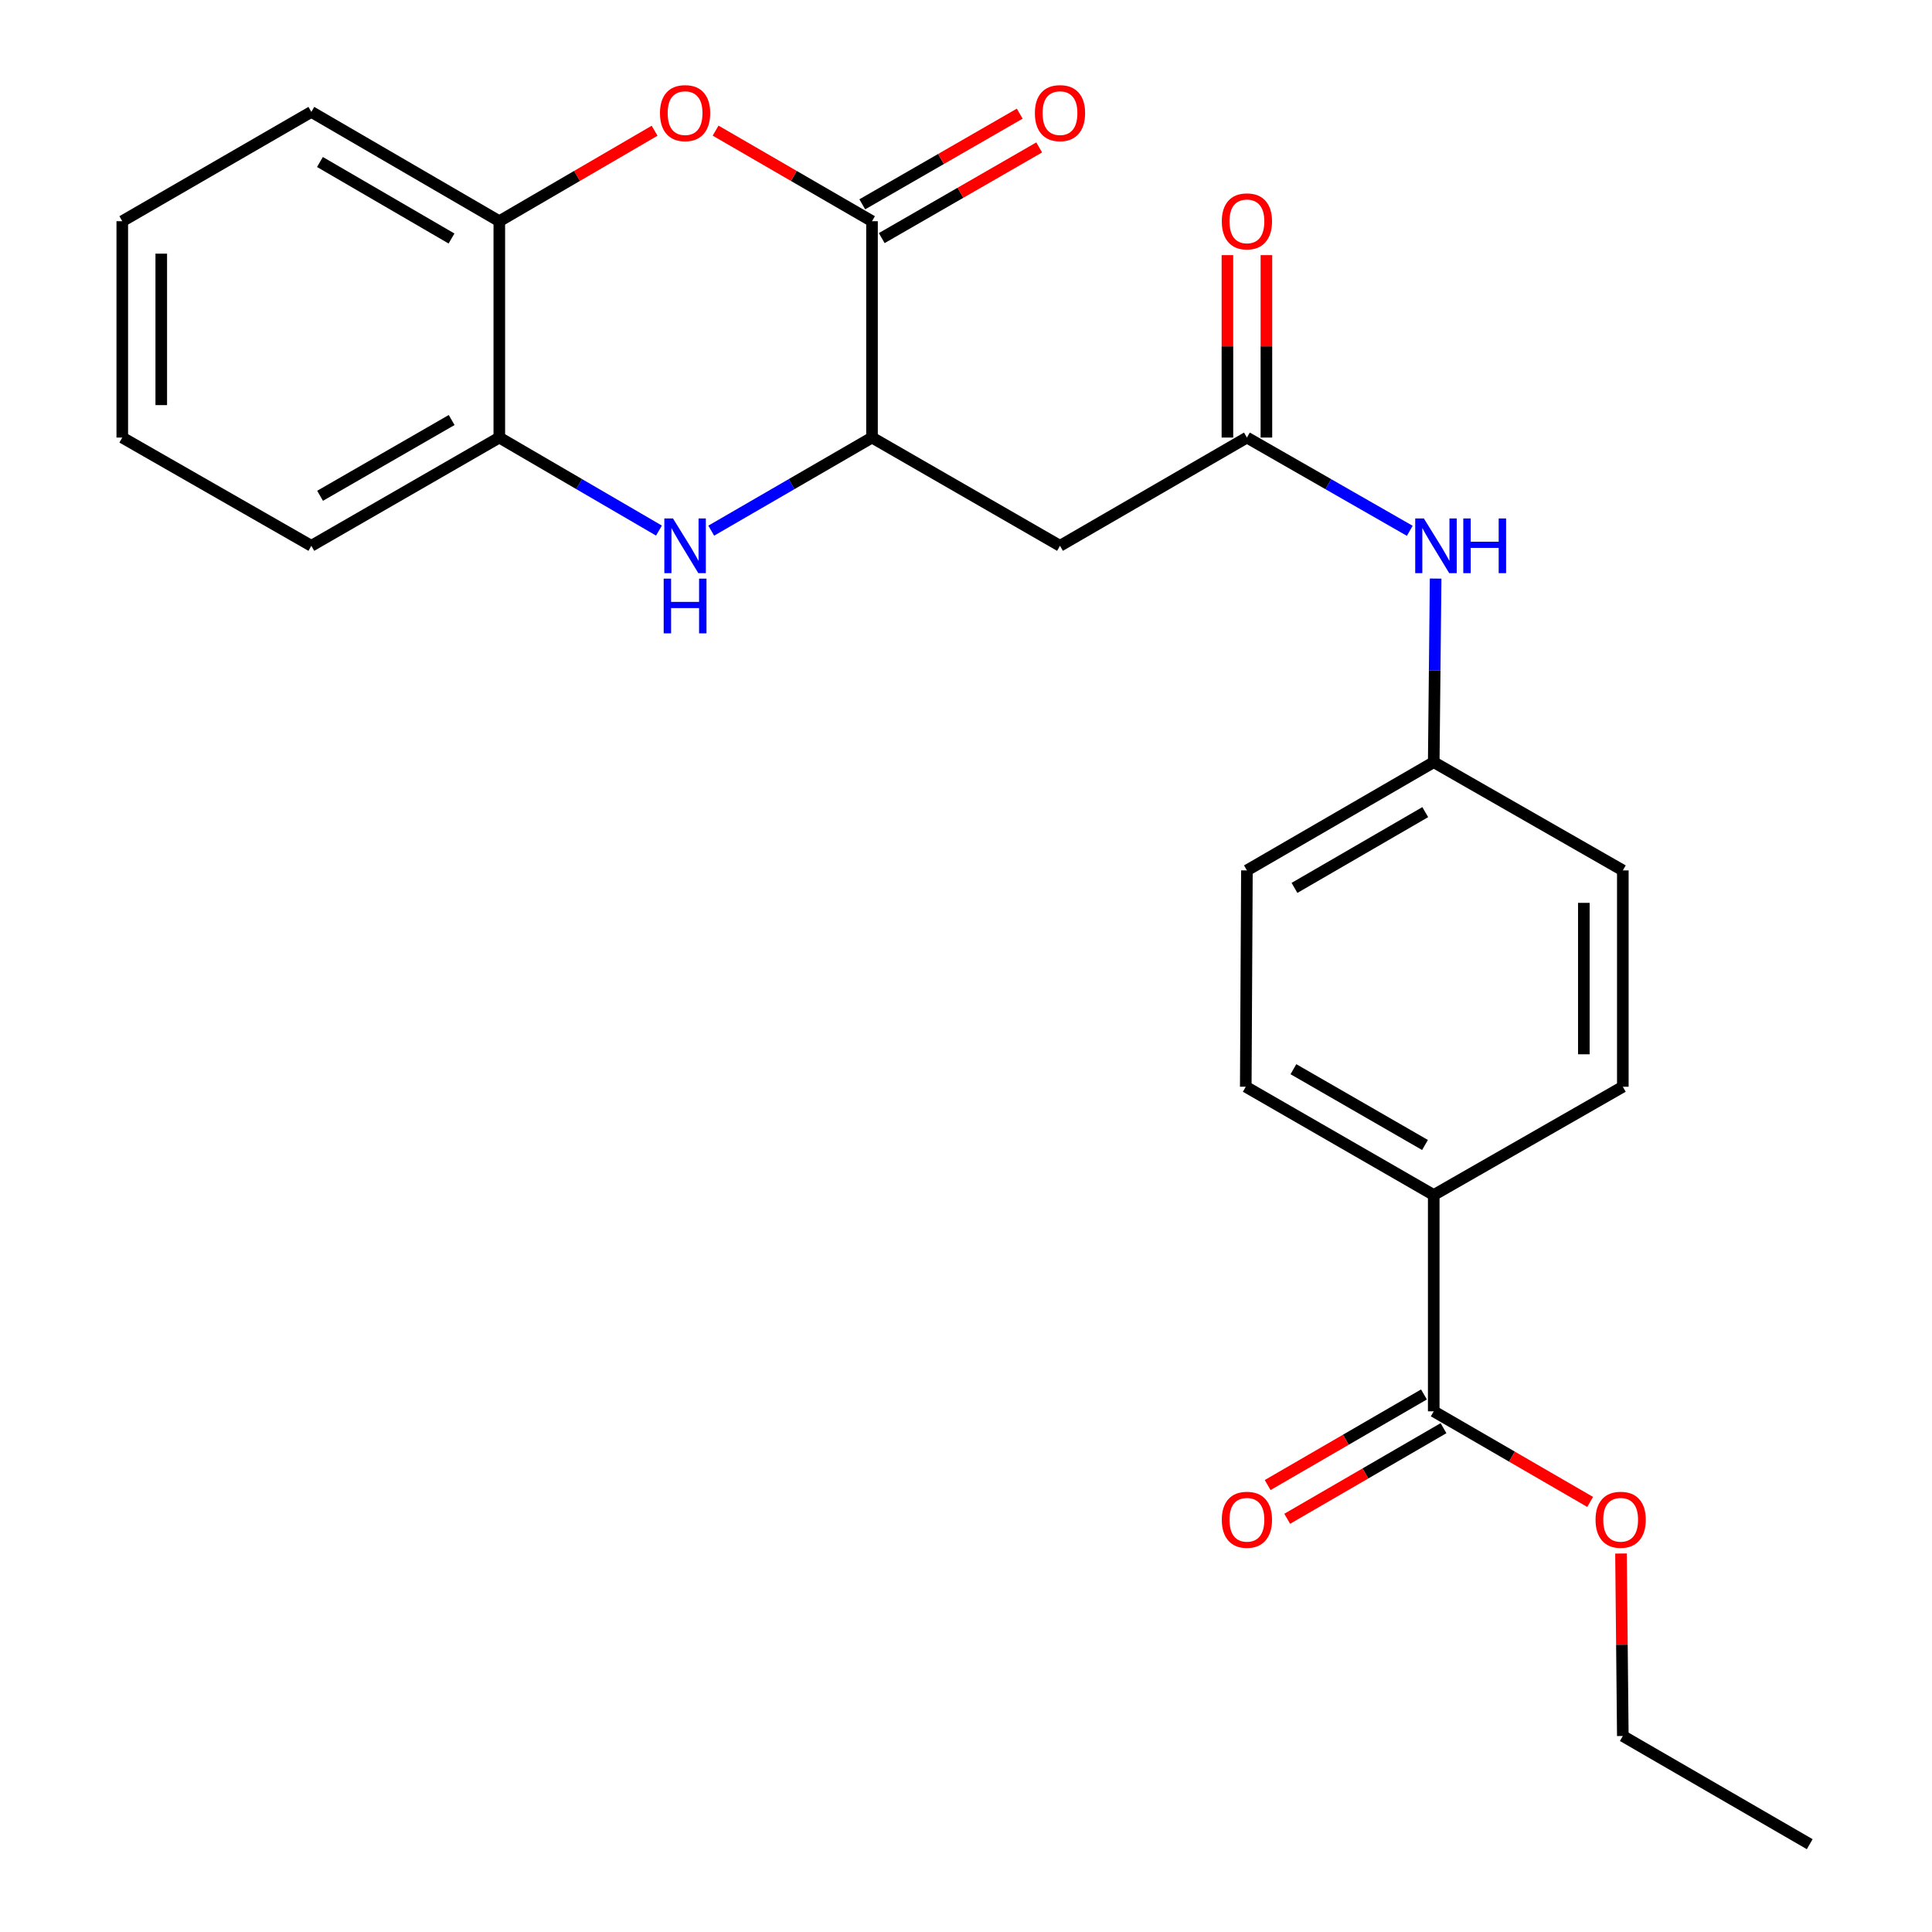 <?xml version='1.0' encoding='iso-8859-1'?>
<svg version='1.1' baseProfile='full'
              xmlns='http://www.w3.org/2000/svg'
                      xmlns:rdkit='http://www.rdkit.org/xml'
                      xmlns:xlink='http://www.w3.org/1999/xlink'
                  xml:space='preserve'
width='1000px' height='1000px' viewBox='0 0 1000 1000'>
<!-- END OF HEADER -->
<rect style='opacity:1.0;fill:#FFFFFF;stroke:none' width='1000' height='1000' x='0' y='0'> </rect>
<path class='bond-1' d='M 451.35,114.497 L 410.871,91.057' style='fill:none;fill-rule:evenodd;stroke:#000000;stroke-width:6px;stroke-linecap:butt;stroke-linejoin:miter;stroke-opacity:1' />
<path class='bond-1' d='M 410.871,91.057 L 370.393,67.617' style='fill:none;fill-rule:evenodd;stroke:#FF0000;stroke-width:6px;stroke-linecap:butt;stroke-linejoin:miter;stroke-opacity:1' />
<path class='bond-2' d='M 451.35,114.497 L 451.35,226.482' style='fill:none;fill-rule:evenodd;stroke:#000000;stroke-width:6px;stroke-linecap:butt;stroke-linejoin:miter;stroke-opacity:1' />
<path class='bond-10' d='M 456.384,123.24 L 497.131,99.777' style='fill:none;fill-rule:evenodd;stroke:#000000;stroke-width:6px;stroke-linecap:butt;stroke-linejoin:miter;stroke-opacity:1' />
<path class='bond-10' d='M 497.131,99.777 L 537.878,76.315' style='fill:none;fill-rule:evenodd;stroke:#FF0000;stroke-width:6px;stroke-linecap:butt;stroke-linejoin:miter;stroke-opacity:1' />
<path class='bond-10' d='M 446.315,105.754 L 487.062,82.291' style='fill:none;fill-rule:evenodd;stroke:#000000;stroke-width:6px;stroke-linecap:butt;stroke-linejoin:miter;stroke-opacity:1' />
<path class='bond-10' d='M 487.062,82.291 L 527.809,58.829' style='fill:none;fill-rule:evenodd;stroke:#FF0000;stroke-width:6px;stroke-linecap:butt;stroke-linejoin:miter;stroke-opacity:1' />
<path class='bond-0' d='M 368.133,274.671 L 409.741,250.577' style='fill:none;fill-rule:evenodd;stroke:#0000FF;stroke-width:6px;stroke-linecap:butt;stroke-linejoin:miter;stroke-opacity:1' />
<path class='bond-0' d='M 409.741,250.577 L 451.35,226.482' style='fill:none;fill-rule:evenodd;stroke:#000000;stroke-width:6px;stroke-linecap:butt;stroke-linejoin:miter;stroke-opacity:1' />
<path class='bond-5' d='M 341.076,274.63 L 299.758,250.556' style='fill:none;fill-rule:evenodd;stroke:#0000FF;stroke-width:6px;stroke-linecap:butt;stroke-linejoin:miter;stroke-opacity:1' />
<path class='bond-5' d='M 299.758,250.556 L 258.441,226.482' style='fill:none;fill-rule:evenodd;stroke:#000000;stroke-width:6px;stroke-linecap:butt;stroke-linejoin:miter;stroke-opacity:1' />
<path class='bond-6' d='M 338.816,67.666 L 298.628,91.081' style='fill:none;fill-rule:evenodd;stroke:#FF0000;stroke-width:6px;stroke-linecap:butt;stroke-linejoin:miter;stroke-opacity:1' />
<path class='bond-6' d='M 298.628,91.081 L 258.441,114.497' style='fill:none;fill-rule:evenodd;stroke:#000000;stroke-width:6px;stroke-linecap:butt;stroke-linejoin:miter;stroke-opacity:1' />
<path class='bond-3' d='M 451.35,226.482 L 548.65,282.509' style='fill:none;fill-rule:evenodd;stroke:#000000;stroke-width:6px;stroke-linecap:butt;stroke-linejoin:miter;stroke-opacity:1' />
<path class='bond-4' d='M 548.65,282.509 L 645.402,226.482' style='fill:none;fill-rule:evenodd;stroke:#000000;stroke-width:6px;stroke-linecap:butt;stroke-linejoin:miter;stroke-opacity:1' />
<path class='bond-8' d='M 645.402,226.482 L 687.548,250.614' style='fill:none;fill-rule:evenodd;stroke:#000000;stroke-width:6px;stroke-linecap:butt;stroke-linejoin:miter;stroke-opacity:1' />
<path class='bond-8' d='M 687.548,250.614 L 729.693,274.745' style='fill:none;fill-rule:evenodd;stroke:#0000FF;stroke-width:6px;stroke-linecap:butt;stroke-linejoin:miter;stroke-opacity:1' />
<path class='bond-11' d='M 655.491,226.482 L 655.491,179.269' style='fill:none;fill-rule:evenodd;stroke:#000000;stroke-width:6px;stroke-linecap:butt;stroke-linejoin:miter;stroke-opacity:1' />
<path class='bond-11' d='M 655.491,179.269 L 655.491,132.056' style='fill:none;fill-rule:evenodd;stroke:#FF0000;stroke-width:6px;stroke-linecap:butt;stroke-linejoin:miter;stroke-opacity:1' />
<path class='bond-11' d='M 635.313,226.482 L 635.313,179.269' style='fill:none;fill-rule:evenodd;stroke:#000000;stroke-width:6px;stroke-linecap:butt;stroke-linejoin:miter;stroke-opacity:1' />
<path class='bond-11' d='M 635.313,179.269 L 635.313,132.056' style='fill:none;fill-rule:evenodd;stroke:#FF0000;stroke-width:6px;stroke-linecap:butt;stroke-linejoin:miter;stroke-opacity:1' />
<path class='bond-19' d='M 258.441,226.482 L 161.151,282.509' style='fill:none;fill-rule:evenodd;stroke:#000000;stroke-width:6px;stroke-linecap:butt;stroke-linejoin:miter;stroke-opacity:1' />
<path class='bond-19' d='M 233.778,217.401 L 165.675,256.619' style='fill:none;fill-rule:evenodd;stroke:#000000;stroke-width:6px;stroke-linecap:butt;stroke-linejoin:miter;stroke-opacity:1' />
<path class='bond-25' d='M 258.441,226.482 L 258.441,114.497' style='fill:none;fill-rule:evenodd;stroke:#000000;stroke-width:6px;stroke-linecap:butt;stroke-linejoin:miter;stroke-opacity:1' />
<path class='bond-20' d='M 258.441,114.497 L 161.151,57.921' style='fill:none;fill-rule:evenodd;stroke:#000000;stroke-width:6px;stroke-linecap:butt;stroke-linejoin:miter;stroke-opacity:1' />
<path class='bond-20' d='M 233.704,123.453 L 165.601,83.85' style='fill:none;fill-rule:evenodd;stroke:#000000;stroke-width:6px;stroke-linecap:butt;stroke-linejoin:miter;stroke-opacity:1' />
<path class='bond-7' d='M 742.097,730.496 L 742.097,618.533' style='fill:none;fill-rule:evenodd;stroke:#000000;stroke-width:6px;stroke-linecap:butt;stroke-linejoin:miter;stroke-opacity:1' />
<path class='bond-12' d='M 737.038,721.767 L 696.587,745.214' style='fill:none;fill-rule:evenodd;stroke:#000000;stroke-width:6px;stroke-linecap:butt;stroke-linejoin:miter;stroke-opacity:1' />
<path class='bond-12' d='M 696.587,745.214 L 656.137,768.661' style='fill:none;fill-rule:evenodd;stroke:#FF0000;stroke-width:6px;stroke-linecap:butt;stroke-linejoin:miter;stroke-opacity:1' />
<path class='bond-12' d='M 747.157,739.224 L 706.706,762.671' style='fill:none;fill-rule:evenodd;stroke:#000000;stroke-width:6px;stroke-linecap:butt;stroke-linejoin:miter;stroke-opacity:1' />
<path class='bond-12' d='M 706.706,762.671 L 666.255,786.118' style='fill:none;fill-rule:evenodd;stroke:#FF0000;stroke-width:6px;stroke-linecap:butt;stroke-linejoin:miter;stroke-opacity:1' />
<path class='bond-16' d='M 742.097,730.496 L 782.575,753.945' style='fill:none;fill-rule:evenodd;stroke:#000000;stroke-width:6px;stroke-linecap:butt;stroke-linejoin:miter;stroke-opacity:1' />
<path class='bond-16' d='M 782.575,753.945 L 823.054,777.394' style='fill:none;fill-rule:evenodd;stroke:#FF0000;stroke-width:6px;stroke-linecap:butt;stroke-linejoin:miter;stroke-opacity:1' />
<path class='bond-15' d='M 743.077,299.468 L 742.587,346.981' style='fill:none;fill-rule:evenodd;stroke:#0000FF;stroke-width:6px;stroke-linecap:butt;stroke-linejoin:miter;stroke-opacity:1' />
<path class='bond-15' d='M 742.587,346.981 L 742.097,394.494' style='fill:none;fill-rule:evenodd;stroke:#000000;stroke-width:6px;stroke-linecap:butt;stroke-linejoin:miter;stroke-opacity:1' />
<path class='bond-9' d='M 742.097,618.533 L 644.808,562.495' style='fill:none;fill-rule:evenodd;stroke:#000000;stroke-width:6px;stroke-linecap:butt;stroke-linejoin:miter;stroke-opacity:1' />
<path class='bond-9' d='M 737.575,592.642 L 669.472,553.416' style='fill:none;fill-rule:evenodd;stroke:#000000;stroke-width:6px;stroke-linecap:butt;stroke-linejoin:miter;stroke-opacity:1' />
<path class='bond-27' d='M 742.097,618.533 L 839.97,562.495' style='fill:none;fill-rule:evenodd;stroke:#000000;stroke-width:6px;stroke-linecap:butt;stroke-linejoin:miter;stroke-opacity:1' />
<path class='bond-13' d='M 644.808,562.495 L 645.402,450.521' style='fill:none;fill-rule:evenodd;stroke:#000000;stroke-width:6px;stroke-linecap:butt;stroke-linejoin:miter;stroke-opacity:1' />
<path class='bond-14' d='M 839.97,562.495 L 839.97,450.521' style='fill:none;fill-rule:evenodd;stroke:#000000;stroke-width:6px;stroke-linecap:butt;stroke-linejoin:miter;stroke-opacity:1' />
<path class='bond-14' d='M 819.792,545.699 L 819.792,467.317' style='fill:none;fill-rule:evenodd;stroke:#000000;stroke-width:6px;stroke-linecap:butt;stroke-linejoin:miter;stroke-opacity:1' />
<path class='bond-17' d='M 742.097,394.494 L 839.97,450.521' style='fill:none;fill-rule:evenodd;stroke:#000000;stroke-width:6px;stroke-linecap:butt;stroke-linejoin:miter;stroke-opacity:1' />
<path class='bond-18' d='M 742.097,394.494 L 645.402,450.521' style='fill:none;fill-rule:evenodd;stroke:#000000;stroke-width:6px;stroke-linecap:butt;stroke-linejoin:miter;stroke-opacity:1' />
<path class='bond-18' d='M 737.709,420.357 L 670.022,459.575' style='fill:none;fill-rule:evenodd;stroke:#000000;stroke-width:6px;stroke-linecap:butt;stroke-linejoin:miter;stroke-opacity:1' />
<path class='bond-21' d='M 839.025,804.105 L 839.497,851.329' style='fill:none;fill-rule:evenodd;stroke:#FF0000;stroke-width:6px;stroke-linecap:butt;stroke-linejoin:miter;stroke-opacity:1' />
<path class='bond-21' d='M 839.497,851.329 L 839.97,898.553' style='fill:none;fill-rule:evenodd;stroke:#000000;stroke-width:6px;stroke-linecap:butt;stroke-linejoin:miter;stroke-opacity:1' />
<path class='bond-24' d='M 161.151,282.509 L 63.29,226.482' style='fill:none;fill-rule:evenodd;stroke:#000000;stroke-width:6px;stroke-linecap:butt;stroke-linejoin:miter;stroke-opacity:1' />
<path class='bond-23' d='M 161.151,57.921 L 63.29,114.497' style='fill:none;fill-rule:evenodd;stroke:#000000;stroke-width:6px;stroke-linecap:butt;stroke-linejoin:miter;stroke-opacity:1' />
<path class='bond-22' d='M 839.97,898.553 L 936.71,954.545' style='fill:none;fill-rule:evenodd;stroke:#000000;stroke-width:6px;stroke-linecap:butt;stroke-linejoin:miter;stroke-opacity:1' />
<path class='bond-26' d='M 63.29,114.497 L 63.29,226.482' style='fill:none;fill-rule:evenodd;stroke:#000000;stroke-width:6px;stroke-linecap:butt;stroke-linejoin:miter;stroke-opacity:1' />
<path class='bond-26' d='M 83.467,131.294 L 83.467,209.684' style='fill:none;fill-rule:evenodd;stroke:#000000;stroke-width:6px;stroke-linecap:butt;stroke-linejoin:miter;stroke-opacity:1' />
<path  class='atom-1' d='M 348.338 268.349
L 357.618 283.349
Q 358.538 284.829, 360.018 287.509
Q 361.498 290.189, 361.578 290.349
L 361.578 268.349
L 365.338 268.349
L 365.338 296.669
L 361.458 296.669
L 351.498 280.269
Q 350.338 278.349, 349.098 276.149
Q 347.898 273.949, 347.538 273.269
L 347.538 296.669
L 343.858 296.669
L 343.858 268.349
L 348.338 268.349
' fill='#0000FF'/>
<path  class='atom-1' d='M 343.518 299.501
L 347.358 299.501
L 347.358 311.541
L 361.838 311.541
L 361.838 299.501
L 365.678 299.501
L 365.678 327.821
L 361.838 327.821
L 361.838 314.741
L 347.358 314.741
L 347.358 327.821
L 343.518 327.821
L 343.518 299.501
' fill='#0000FF'/>
<path  class='atom-2' d='M 341.598 58.55
Q 341.598 51.75, 344.958 47.95
Q 348.318 44.15, 354.598 44.15
Q 360.878 44.15, 364.238 47.95
Q 367.598 51.75, 367.598 58.55
Q 367.598 65.43, 364.198 69.35
Q 360.798 73.23, 354.598 73.23
Q 348.358 73.23, 344.958 69.35
Q 341.598 65.47, 341.598 58.55
M 354.598 70.03
Q 358.918 70.03, 361.238 67.15
Q 363.598 64.23, 363.598 58.55
Q 363.598 52.99, 361.238 50.19
Q 358.918 47.35, 354.598 47.35
Q 350.278 47.35, 347.918 50.15
Q 345.598 52.95, 345.598 58.55
Q 345.598 64.27, 347.918 67.15
Q 350.278 70.03, 354.598 70.03
' fill='#FF0000'/>
<path  class='atom-9' d='M 736.992 268.349
L 746.272 283.349
Q 747.192 284.829, 748.672 287.509
Q 750.152 290.189, 750.232 290.349
L 750.232 268.349
L 753.992 268.349
L 753.992 296.669
L 750.112 296.669
L 740.152 280.269
Q 738.992 278.349, 737.752 276.149
Q 736.552 273.949, 736.192 273.269
L 736.192 296.669
L 732.512 296.669
L 732.512 268.349
L 736.992 268.349
' fill='#0000FF'/>
<path  class='atom-9' d='M 757.392 268.349
L 761.232 268.349
L 761.232 280.389
L 775.712 280.389
L 775.712 268.349
L 779.552 268.349
L 779.552 296.669
L 775.712 296.669
L 775.712 283.589
L 761.232 283.589
L 761.232 296.669
L 757.392 296.669
L 757.392 268.349
' fill='#0000FF'/>
<path  class='atom-11' d='M 535.65 58.55
Q 535.65 51.75, 539.01 47.95
Q 542.37 44.15, 548.65 44.15
Q 554.93 44.15, 558.29 47.95
Q 561.65 51.75, 561.65 58.55
Q 561.65 65.43, 558.25 69.35
Q 554.85 73.23, 548.65 73.23
Q 542.41 73.23, 539.01 69.35
Q 535.65 65.47, 535.65 58.55
M 548.65 70.03
Q 552.97 70.03, 555.29 67.15
Q 557.65 64.23, 557.65 58.55
Q 557.65 52.99, 555.29 50.19
Q 552.97 47.35, 548.65 47.35
Q 544.33 47.35, 541.97 50.15
Q 539.65 52.95, 539.65 58.55
Q 539.65 64.27, 541.97 67.15
Q 544.33 70.03, 548.65 70.03
' fill='#FF0000'/>
<path  class='atom-12' d='M 632.402 114.577
Q 632.402 107.777, 635.762 103.977
Q 639.122 100.177, 645.402 100.177
Q 651.682 100.177, 655.042 103.977
Q 658.402 107.777, 658.402 114.577
Q 658.402 121.457, 655.002 125.377
Q 651.602 129.257, 645.402 129.257
Q 639.162 129.257, 635.762 125.377
Q 632.402 121.497, 632.402 114.577
M 645.402 126.057
Q 649.722 126.057, 652.042 123.177
Q 654.402 120.257, 654.402 114.577
Q 654.402 109.017, 652.042 106.217
Q 649.722 103.377, 645.402 103.377
Q 641.082 103.377, 638.722 106.177
Q 636.402 108.977, 636.402 114.577
Q 636.402 120.297, 638.722 123.177
Q 641.082 126.057, 645.402 126.057
' fill='#FF0000'/>
<path  class='atom-13' d='M 632.402 786.625
Q 632.402 779.825, 635.762 776.025
Q 639.122 772.225, 645.402 772.225
Q 651.682 772.225, 655.042 776.025
Q 658.402 779.825, 658.402 786.625
Q 658.402 793.505, 655.002 797.425
Q 651.602 801.305, 645.402 801.305
Q 639.162 801.305, 635.762 797.425
Q 632.402 793.545, 632.402 786.625
M 645.402 798.105
Q 649.722 798.105, 652.042 795.225
Q 654.402 792.305, 654.402 786.625
Q 654.402 781.065, 652.042 778.265
Q 649.722 775.425, 645.402 775.425
Q 641.082 775.425, 638.722 778.225
Q 636.402 781.025, 636.402 786.625
Q 636.402 792.345, 638.722 795.225
Q 641.082 798.105, 645.402 798.105
' fill='#FF0000'/>
<path  class='atom-17' d='M 825.849 786.625
Q 825.849 779.825, 829.209 776.025
Q 832.569 772.225, 838.849 772.225
Q 845.129 772.225, 848.489 776.025
Q 851.849 779.825, 851.849 786.625
Q 851.849 793.505, 848.449 797.425
Q 845.049 801.305, 838.849 801.305
Q 832.609 801.305, 829.209 797.425
Q 825.849 793.545, 825.849 786.625
M 838.849 798.105
Q 843.169 798.105, 845.489 795.225
Q 847.849 792.305, 847.849 786.625
Q 847.849 781.065, 845.489 778.265
Q 843.169 775.425, 838.849 775.425
Q 834.529 775.425, 832.169 778.225
Q 829.849 781.025, 829.849 786.625
Q 829.849 792.345, 832.169 795.225
Q 834.529 798.105, 838.849 798.105
' fill='#FF0000'/>
</svg>
